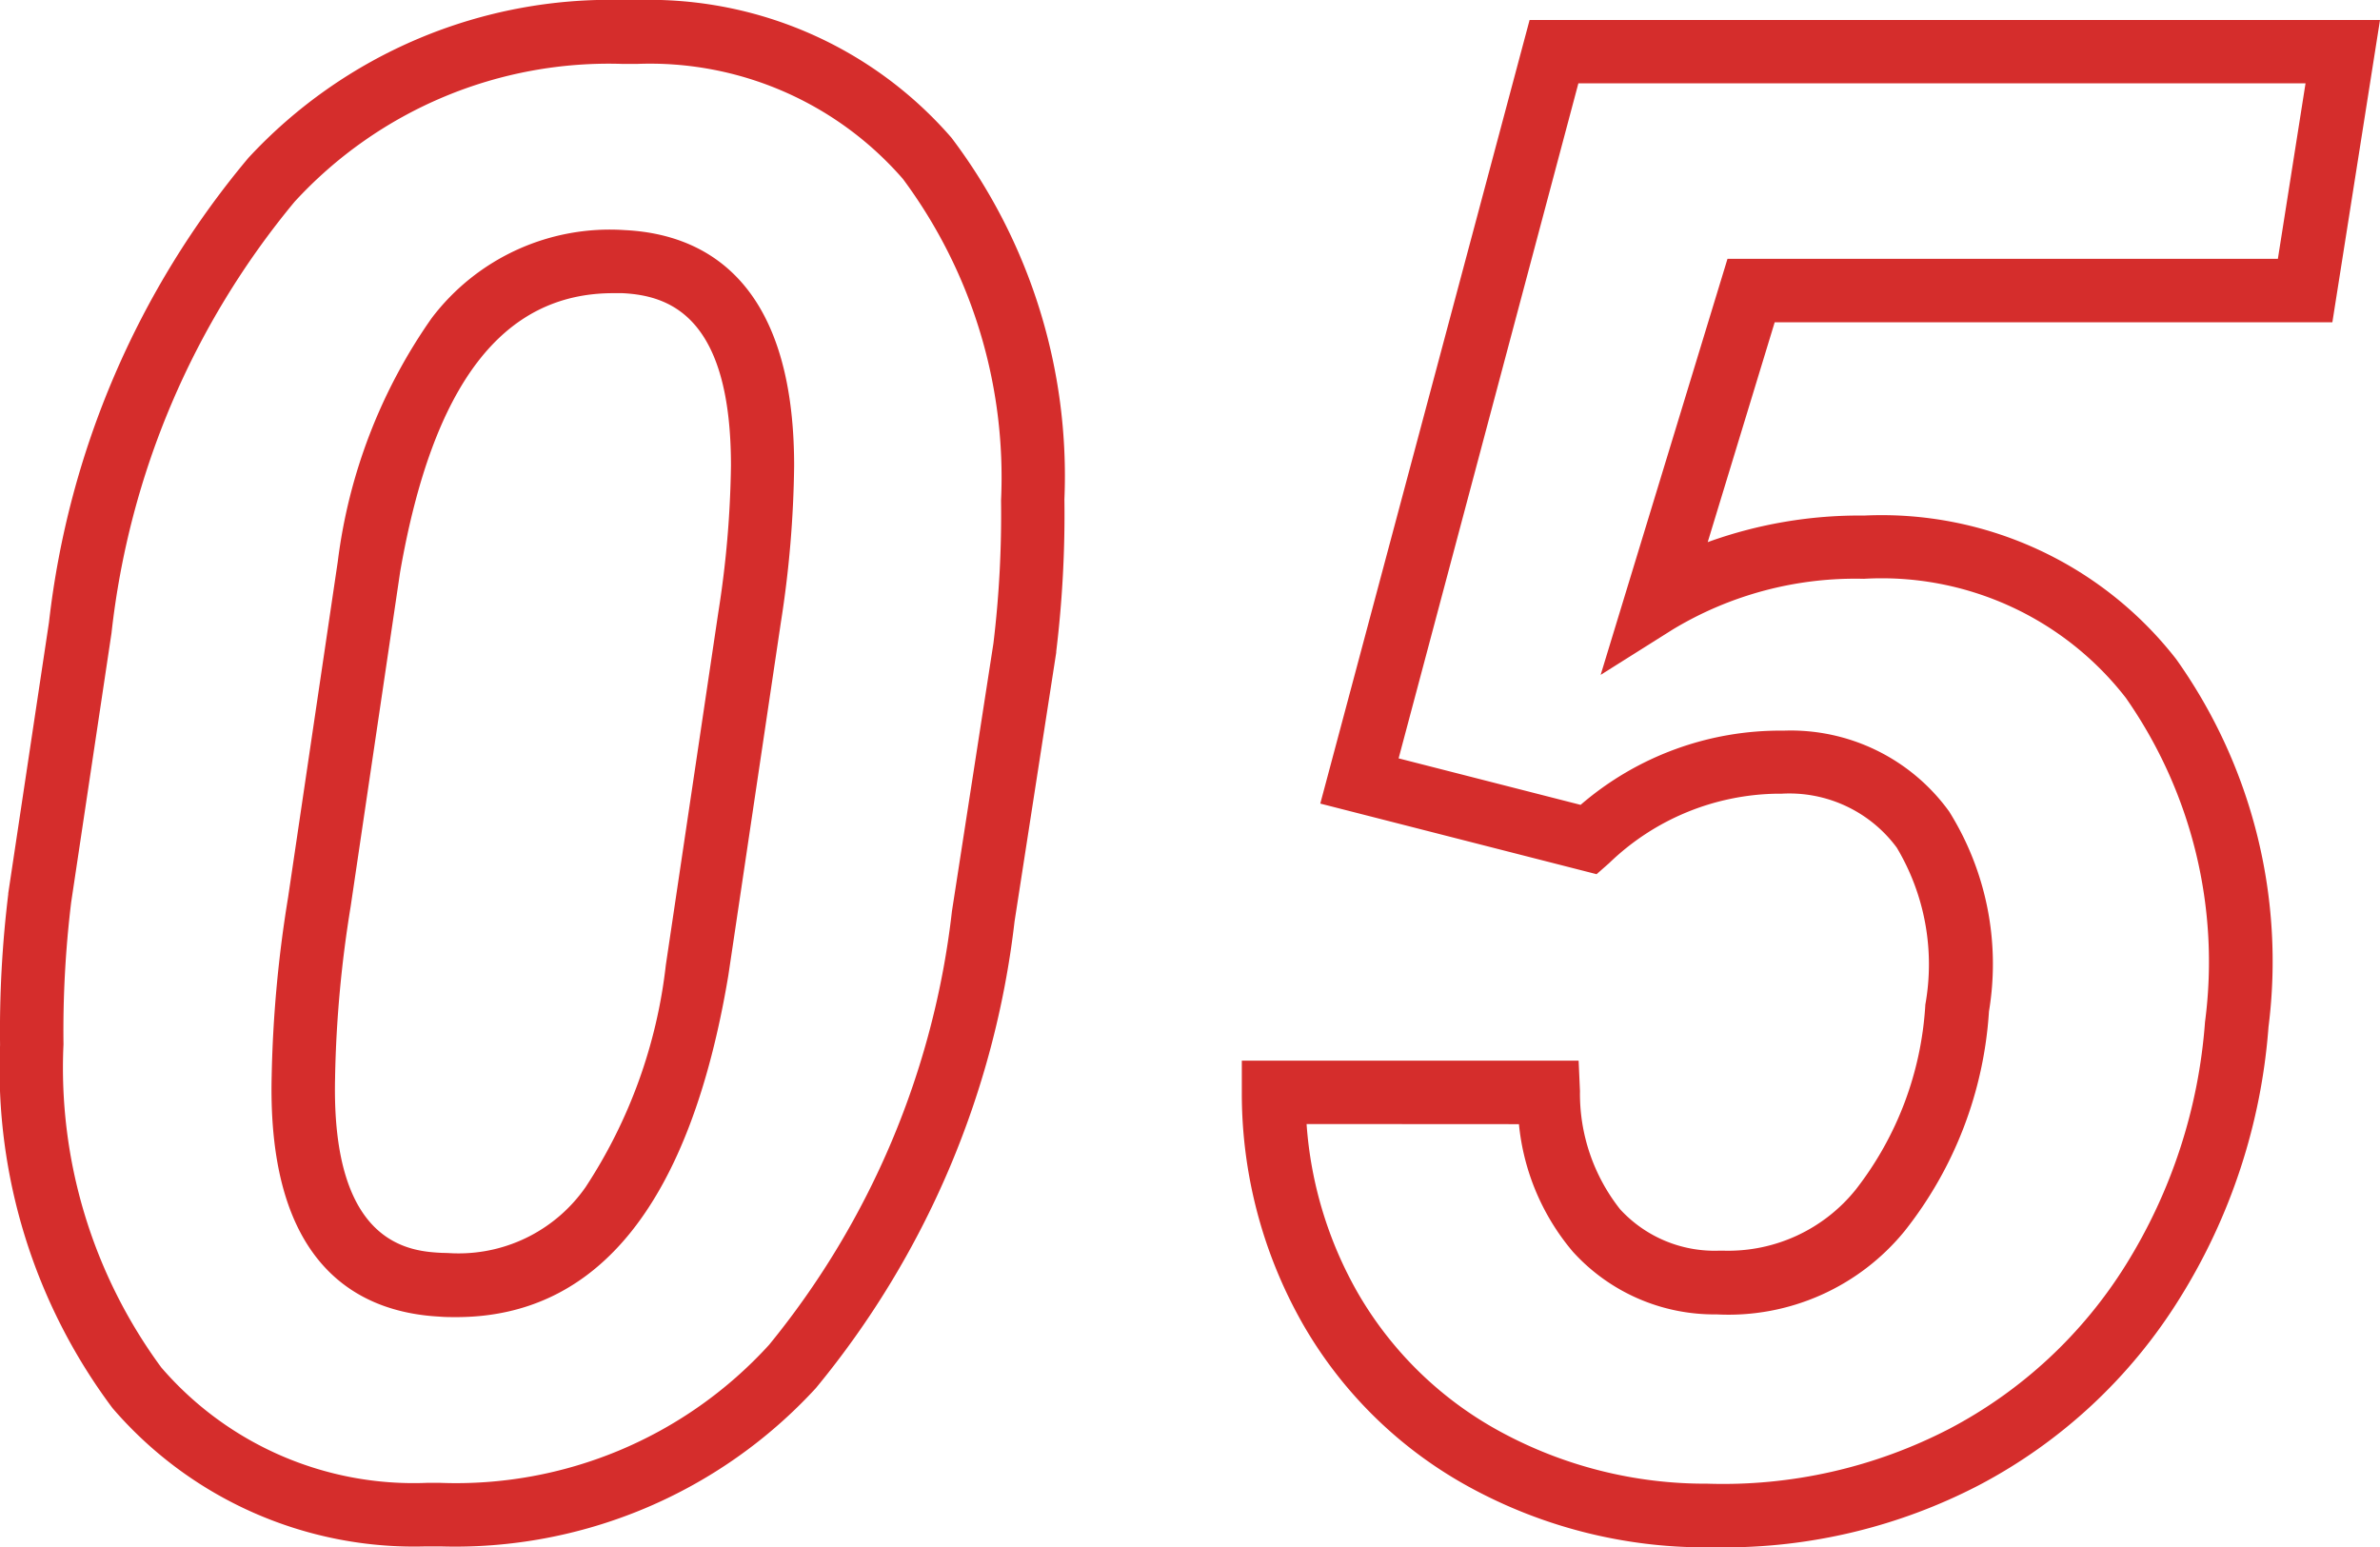 <svg xmlns="http://www.w3.org/2000/svg" width="37.522" height="24.395" viewBox="0 0 37.522 24.395">
  <g id="Group_500" data-name="Group 500" transform="translate(-140.858 -2155.435)">
    <path id="Path_230" data-name="Path 230" d="M27.966.83l-.21,0A7.753,7.753,0,0,1,24.03-.117,6.761,6.761,0,0,1,21.393-2.7a7.343,7.343,0,0,1-.957-3.643l0-.5h5.31l.021.478A2.939,2.939,0,0,0,26.4-4.5a2.022,2.022,0,0,0,1.546.653l.1,0a2.579,2.579,0,0,0,2.071-.966,5.232,5.232,0,0,0,1.095-2.914,3.59,3.59,0,0,0-.45-2.474,2.106,2.106,0,0,0-1.813-.851h-.07a3.888,3.888,0,0,0-2.65,1.093l-.2.176-4.356-1.113L24.973-23.25H38.38l-.751,4.766H28.837l-1.056,3.466a7.029,7.029,0,0,1,2.467-.419,5.886,5.886,0,0,1,4.919,2.264,8.223,8.223,0,0,1,1.455,5.8,9.386,9.386,0,0,1-1.4,4.277A8.233,8.233,0,0,1,32.059-.151,8.7,8.7,0,0,1,27.966.83ZM21.457-5.844a6.243,6.243,0,0,0,.8,2.649,5.775,5.775,0,0,0,2.253,2.2,6.766,6.766,0,0,0,3.255.821h.006a7.757,7.757,0,0,0,3.819-.865,7.246,7.246,0,0,0,2.786-2.59,8.392,8.392,0,0,0,1.245-3.822,7.261,7.261,0,0,0-1.249-5.113,4.872,4.872,0,0,0-4.128-1.876,5.569,5.569,0,0,0-3.015.8l-1.136.715,2-6.56h8.677l.436-2.766H25.742L22.908-11.609l2.869.733a4.818,4.818,0,0,1,3.2-1.17,3.081,3.081,0,0,1,2.61,1.274,4.534,4.534,0,0,1,.628,3.153,6.2,6.2,0,0,1-1.327,3.459,3.583,3.583,0,0,1-2.967,1.317,3.008,3.008,0,0,1-2.265-.987,3.658,3.658,0,0,1-.851-2.012ZM7.8.815l-.232,0a6.271,6.271,0,0,1-4.936-2.18A8.926,8.926,0,0,1,.859-7.087a17.787,17.787,0,0,1,.129-2.38l0-.014.642-4.272a13.815,13.815,0,0,1,3.144-7.323,7.774,7.774,0,0,1,5.911-2.489l.231,0a6.307,6.307,0,0,1,4.942,2.171,8.838,8.838,0,0,1,1.781,5.7,17.931,17.931,0,0,1-.129,2.4l0,.016-.657,4.24a14.1,14.1,0,0,1-3.133,7.358A7.725,7.725,0,0,1,7.8.815ZM1.98-9.339A16.788,16.788,0,0,0,1.859-7.1,7.972,7.972,0,0,0,3.4-2.007,5.249,5.249,0,0,0,7.589-.187l.21,0a6.676,6.676,0,0,0,5.185-2.177A13.145,13.145,0,0,0,15.866-9.2l.654-4.223a16.926,16.926,0,0,0,.12-2.253,7.884,7.884,0,0,0-1.547-5.068,5.283,5.283,0,0,0-4.2-1.813l-.209,0a6.724,6.724,0,0,0-5.181,2.172,12.857,12.857,0,0,0-2.887,6.8ZM8.05-2.8c-.087,0-.177,0-.266-.008C6.537-2.875,5.068-3.583,5.141-6.6A19.67,19.67,0,0,1,5.4-9.418l.783-5.292a8.5,8.5,0,0,1,1.48-3.839,3.522,3.522,0,0,1,3.05-1.388c1.217.061,2.665.755,2.665,3.718a16.993,16.993,0,0,1-.209,2.465l-.829,5.571C11.742-4.615,10.3-2.8,8.05-2.8ZM7.166-14.546l-.78,5.275a18.679,18.679,0,0,0-.245,2.677v.012c-.066,2.684,1.214,2.746,1.7,2.77h.008c.069,0,.139.007.206.007a2.437,2.437,0,0,0,2.035-1.044,8.008,8.008,0,0,0,1.265-3.5l.827-5.558a16.006,16.006,0,0,0,.2-2.317c0-2.361-.977-2.683-1.712-2.719-.048,0-.1,0-.148,0C8.776-18.941,7.68-17.5,7.166-14.546Z" transform="translate(140 2179)" fill="#d52d2c"/>
  </g>
</svg>

